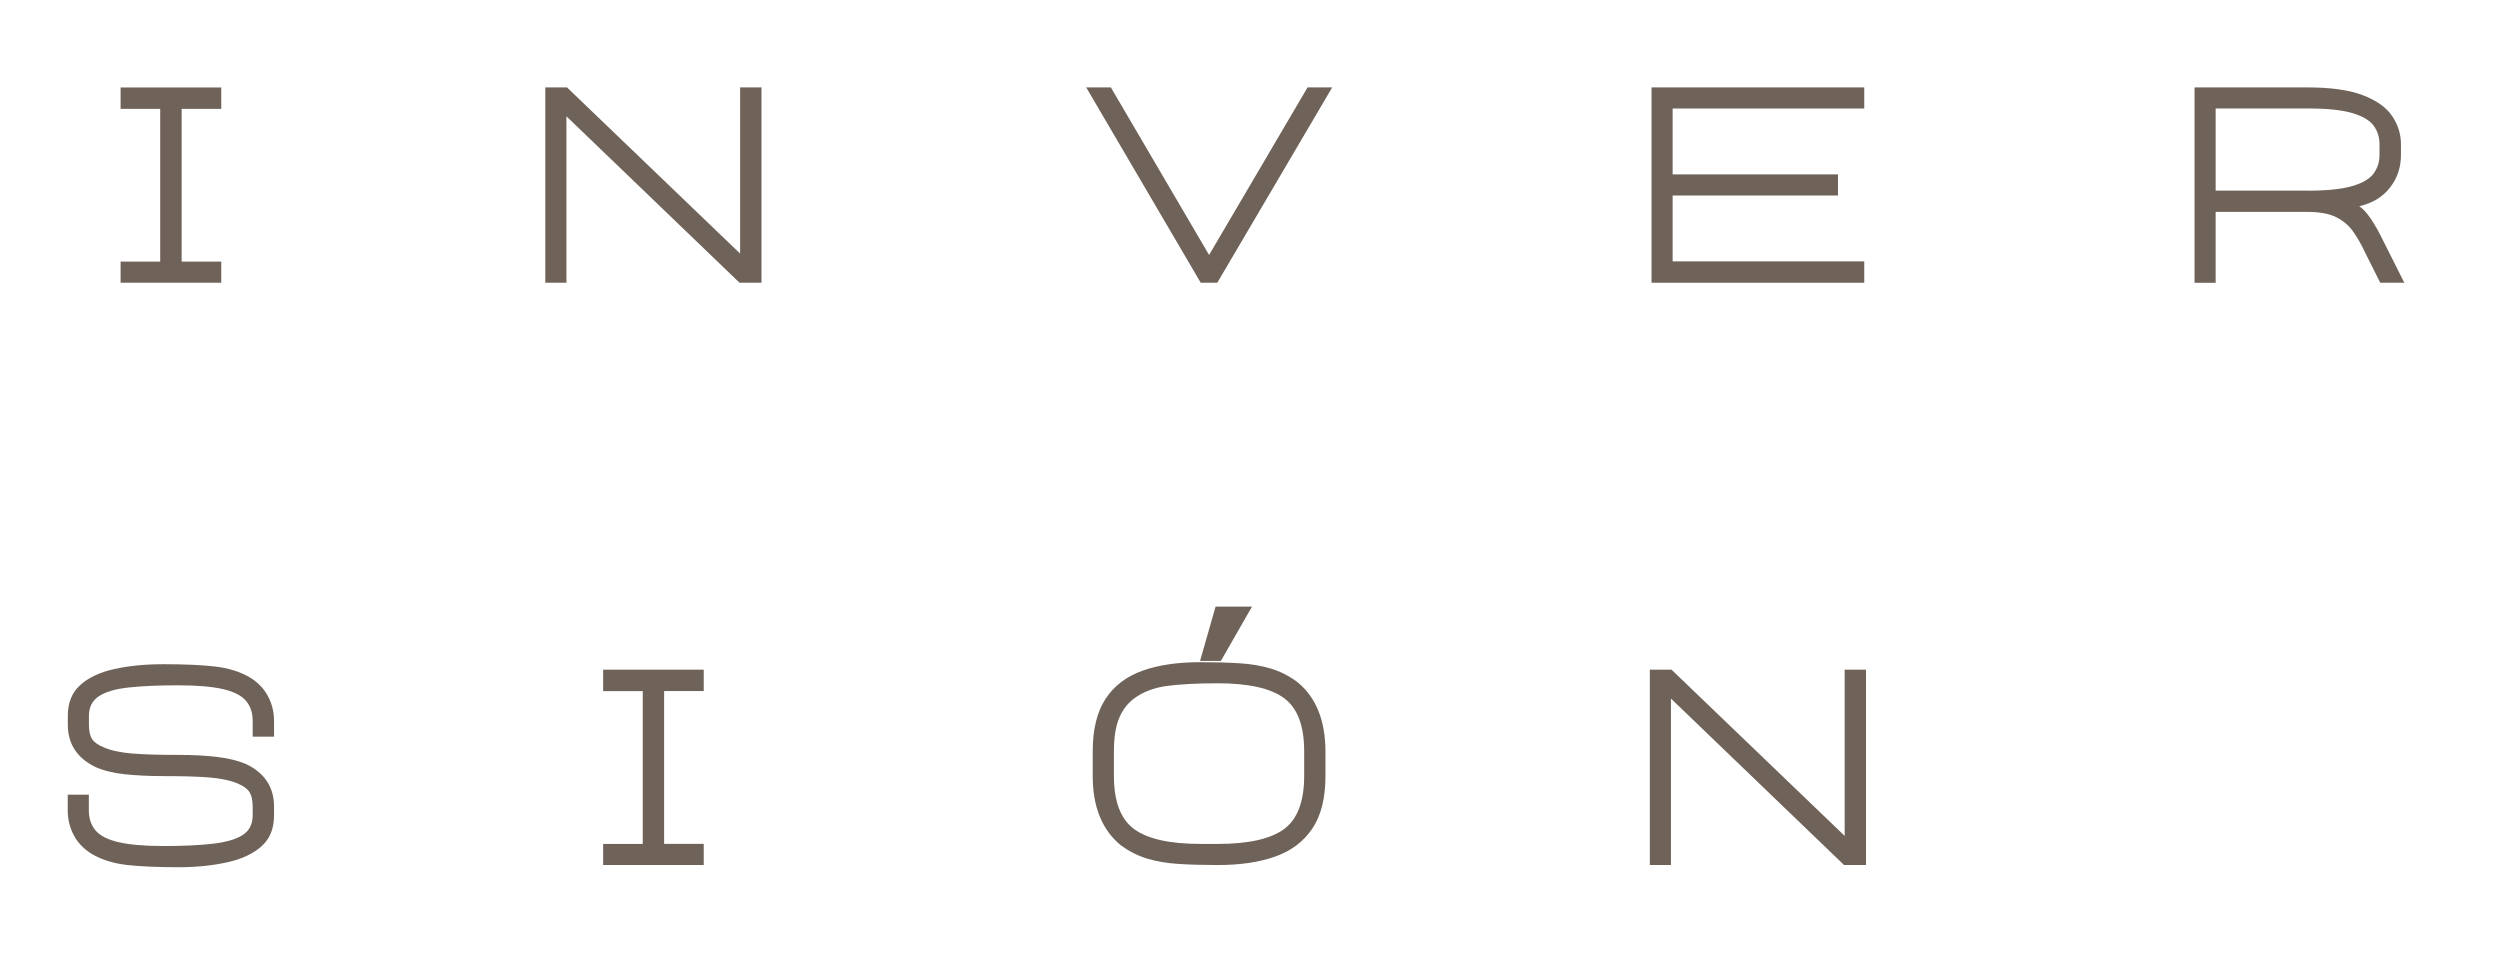 <?xml version="1.0" encoding="utf-8"?>
<!-- Generator: Adobe Illustrator 25.4.1, SVG Export Plug-In . SVG Version: 6.00 Build 0)  -->
<svg version="1.1" id="Layer_1" xmlns="http://www.w3.org/2000/svg" xmlns:xlink="http://www.w3.org/1999/xlink" x="0px" y="0px"
	 viewBox="0 0 296.03 115.24" style="enable-background:new 0 0 296.03 115.24;" xml:space="preserve">
<style type="text/css">
	.st0{fill:#6F6259;}
</style>
<g>
	<path class="st0" d="M26.2,33.48H14.28v-2.5h4.69V12.89h-4.69v-2.53H26.2v2.53h-4.69v18.09h4.69V33.48z"/>
	<path class="st0" d="M90.17,33.48h-2.6l-20.5-19.71v19.71h-2.5V10.35h2.57l20.5,19.68V10.35h2.53V33.48z"/>
	<path class="st0" d="M144.14,33.48h-1.96l-13.56-23.13h2.92l11.63,19.84l11.66-19.84h2.92L144.14,33.48z"/>
	<path class="st0" d="M220.75,33.48h-25.19V10.35h25.19v2.5h-22.69v7.8h19.58v2.5h-19.58v7.8h22.69V33.48z"/>
	<path class="st0" d="M284.7,33.48h-2.85l-1.81-3.61c-0.42-0.91-0.89-1.72-1.39-2.44s-1.18-1.29-2.01-1.71s-1.98-0.63-3.44-0.63
		h-10.84v8.4h-2.5V10.35h13.34c2.77,0,4.96,0.3,6.58,0.92s2.77,1.43,3.47,2.46s1.05,2.14,1.05,3.34v1.3c0,1.46-0.43,2.74-1.3,3.85
		c-0.87,1.11-2.08,1.84-3.64,2.2c0.82,0.51,1.81,1.94,2.95,4.31L284.7,33.48z M273.2,22.58c2.3,0,4.07-0.18,5.31-0.54
		c1.24-0.36,2.09-0.86,2.55-1.49c0.46-0.63,0.7-1.36,0.7-2.19v-1.3c0-0.82-0.23-1.55-0.7-2.19c-0.46-0.63-1.32-1.13-2.55-1.49
		s-3.01-0.54-5.31-0.54h-10.84v9.73H273.2z"/>
	<path class="st0" d="M21.14,102.69c-2.52,0-4.55-0.09-6.12-0.27c-1.56-0.18-2.92-0.6-4.06-1.25c-0.97-0.57-1.71-1.32-2.2-2.23
		s-0.74-1.91-0.74-2.96V94.1h2.5v1.87c0,0.95,0.27,1.74,0.79,2.36c0.53,0.62,1.43,1.09,2.71,1.39s3.05,0.46,5.31,0.46
		c2.33,0,4.27-0.09,5.85-0.27c1.57-0.18,2.76-0.52,3.55-1.03s1.19-1.28,1.19-2.31v-1.05c0-0.76-0.13-1.33-0.38-1.73
		c-0.25-0.39-0.71-0.72-1.36-1c-0.89-0.38-2.02-0.62-3.41-0.73c-1.38-0.11-3.2-0.16-5.43-0.16c-1.71,0-3.24-0.08-4.58-0.22
		s-2.5-0.43-3.47-0.86c-2.17-1.06-3.26-2.73-3.26-5.01v-1.05c0-1.54,0.49-2.76,1.47-3.64c0.98-0.89,2.33-1.52,4.04-1.9
		c1.71-0.38,3.64-0.57,5.8-0.57c2.49,0,4.53,0.09,6.1,0.27c1.57,0.18,2.93,0.6,4.07,1.25c0.97,0.57,1.71,1.32,2.2,2.23
		c0.5,0.92,0.74,1.91,0.74,2.96v1.87h-2.53v-1.87c0-0.95-0.26-1.74-0.78-2.36c-0.52-0.62-1.41-1.09-2.69-1.39
		c-1.28-0.3-3.05-0.46-5.31-0.46c-2.33,0-4.27,0.08-5.85,0.25s-2.76,0.51-3.56,1.03c-0.8,0.52-1.2,1.3-1.2,2.33v1.05
		c0,0.76,0.13,1.33,0.38,1.71s0.72,0.71,1.39,0.98c0.89,0.38,2.02,0.62,3.41,0.73c1.38,0.11,3.2,0.16,5.43,0.16
		c1.71,0,3.24,0.08,4.58,0.24c1.34,0.16,2.5,0.45,3.47,0.87c2.17,1.06,3.26,2.73,3.26,5.01v1.05c0,1.54-0.49,2.76-1.47,3.64
		s-2.33,1.52-4.04,1.9S23.3,102.69,21.14,102.69z"/>
	<path class="st0" d="M83.33,102.43H71.42v-2.5h4.69V81.84h-4.69V79.3h11.91v2.53h-4.69v18.09h4.69V102.43z"/>
	<path class="st0" d="M144.19,102.43c-1.71,0-3.25-0.04-4.63-0.13c-1.37-0.08-2.61-0.3-3.72-0.63c-1.11-0.34-2.14-0.86-3.09-1.55
		c-2.24-1.82-3.36-4.56-3.36-8.24v-2.92c0-2.6,0.51-4.67,1.52-6.21s2.47-2.65,4.37-3.33c1.9-0.68,4.18-1.01,6.84-1.01
		c1.73,0,3.28,0.04,4.66,0.13c1.37,0.08,2.61,0.3,3.72,0.63c1.11,0.34,2.13,0.86,3.06,1.55c2.24,1.77,3.37,4.52,3.39,8.24v2.92
		c0,2.6-0.51,4.67-1.54,6.21c-1.03,1.54-2.49,2.65-4.39,3.33C149.13,102.1,146.85,102.43,144.19,102.43z M144.19,99.93
		c3.66,0,6.27-0.59,7.86-1.76c1.58-1.17,2.38-3.27,2.38-6.29v-2.92c0-3.02-0.79-5.12-2.38-6.29c-1.58-1.17-4.2-1.76-7.86-1.76
		c-2.49,0-4.5,0.11-6.04,0.32s-2.82,0.71-3.88,1.49c-0.78,0.59-1.37,1.38-1.77,2.36c-0.4,0.98-0.6,2.28-0.6,3.88v2.92
		c0,3.02,0.8,5.12,2.39,6.29s4.21,1.76,7.84,1.76H144.19z M144.57,78.26h-2.47l1.84-6.43h4.31L144.57,78.26z"/>
	<path class="st0" d="M220.96,102.43h-2.6l-20.5-19.71v19.71h-2.5V79.3h2.57l20.5,19.68V79.3h2.53V102.43z"/>
</g>
</svg>
